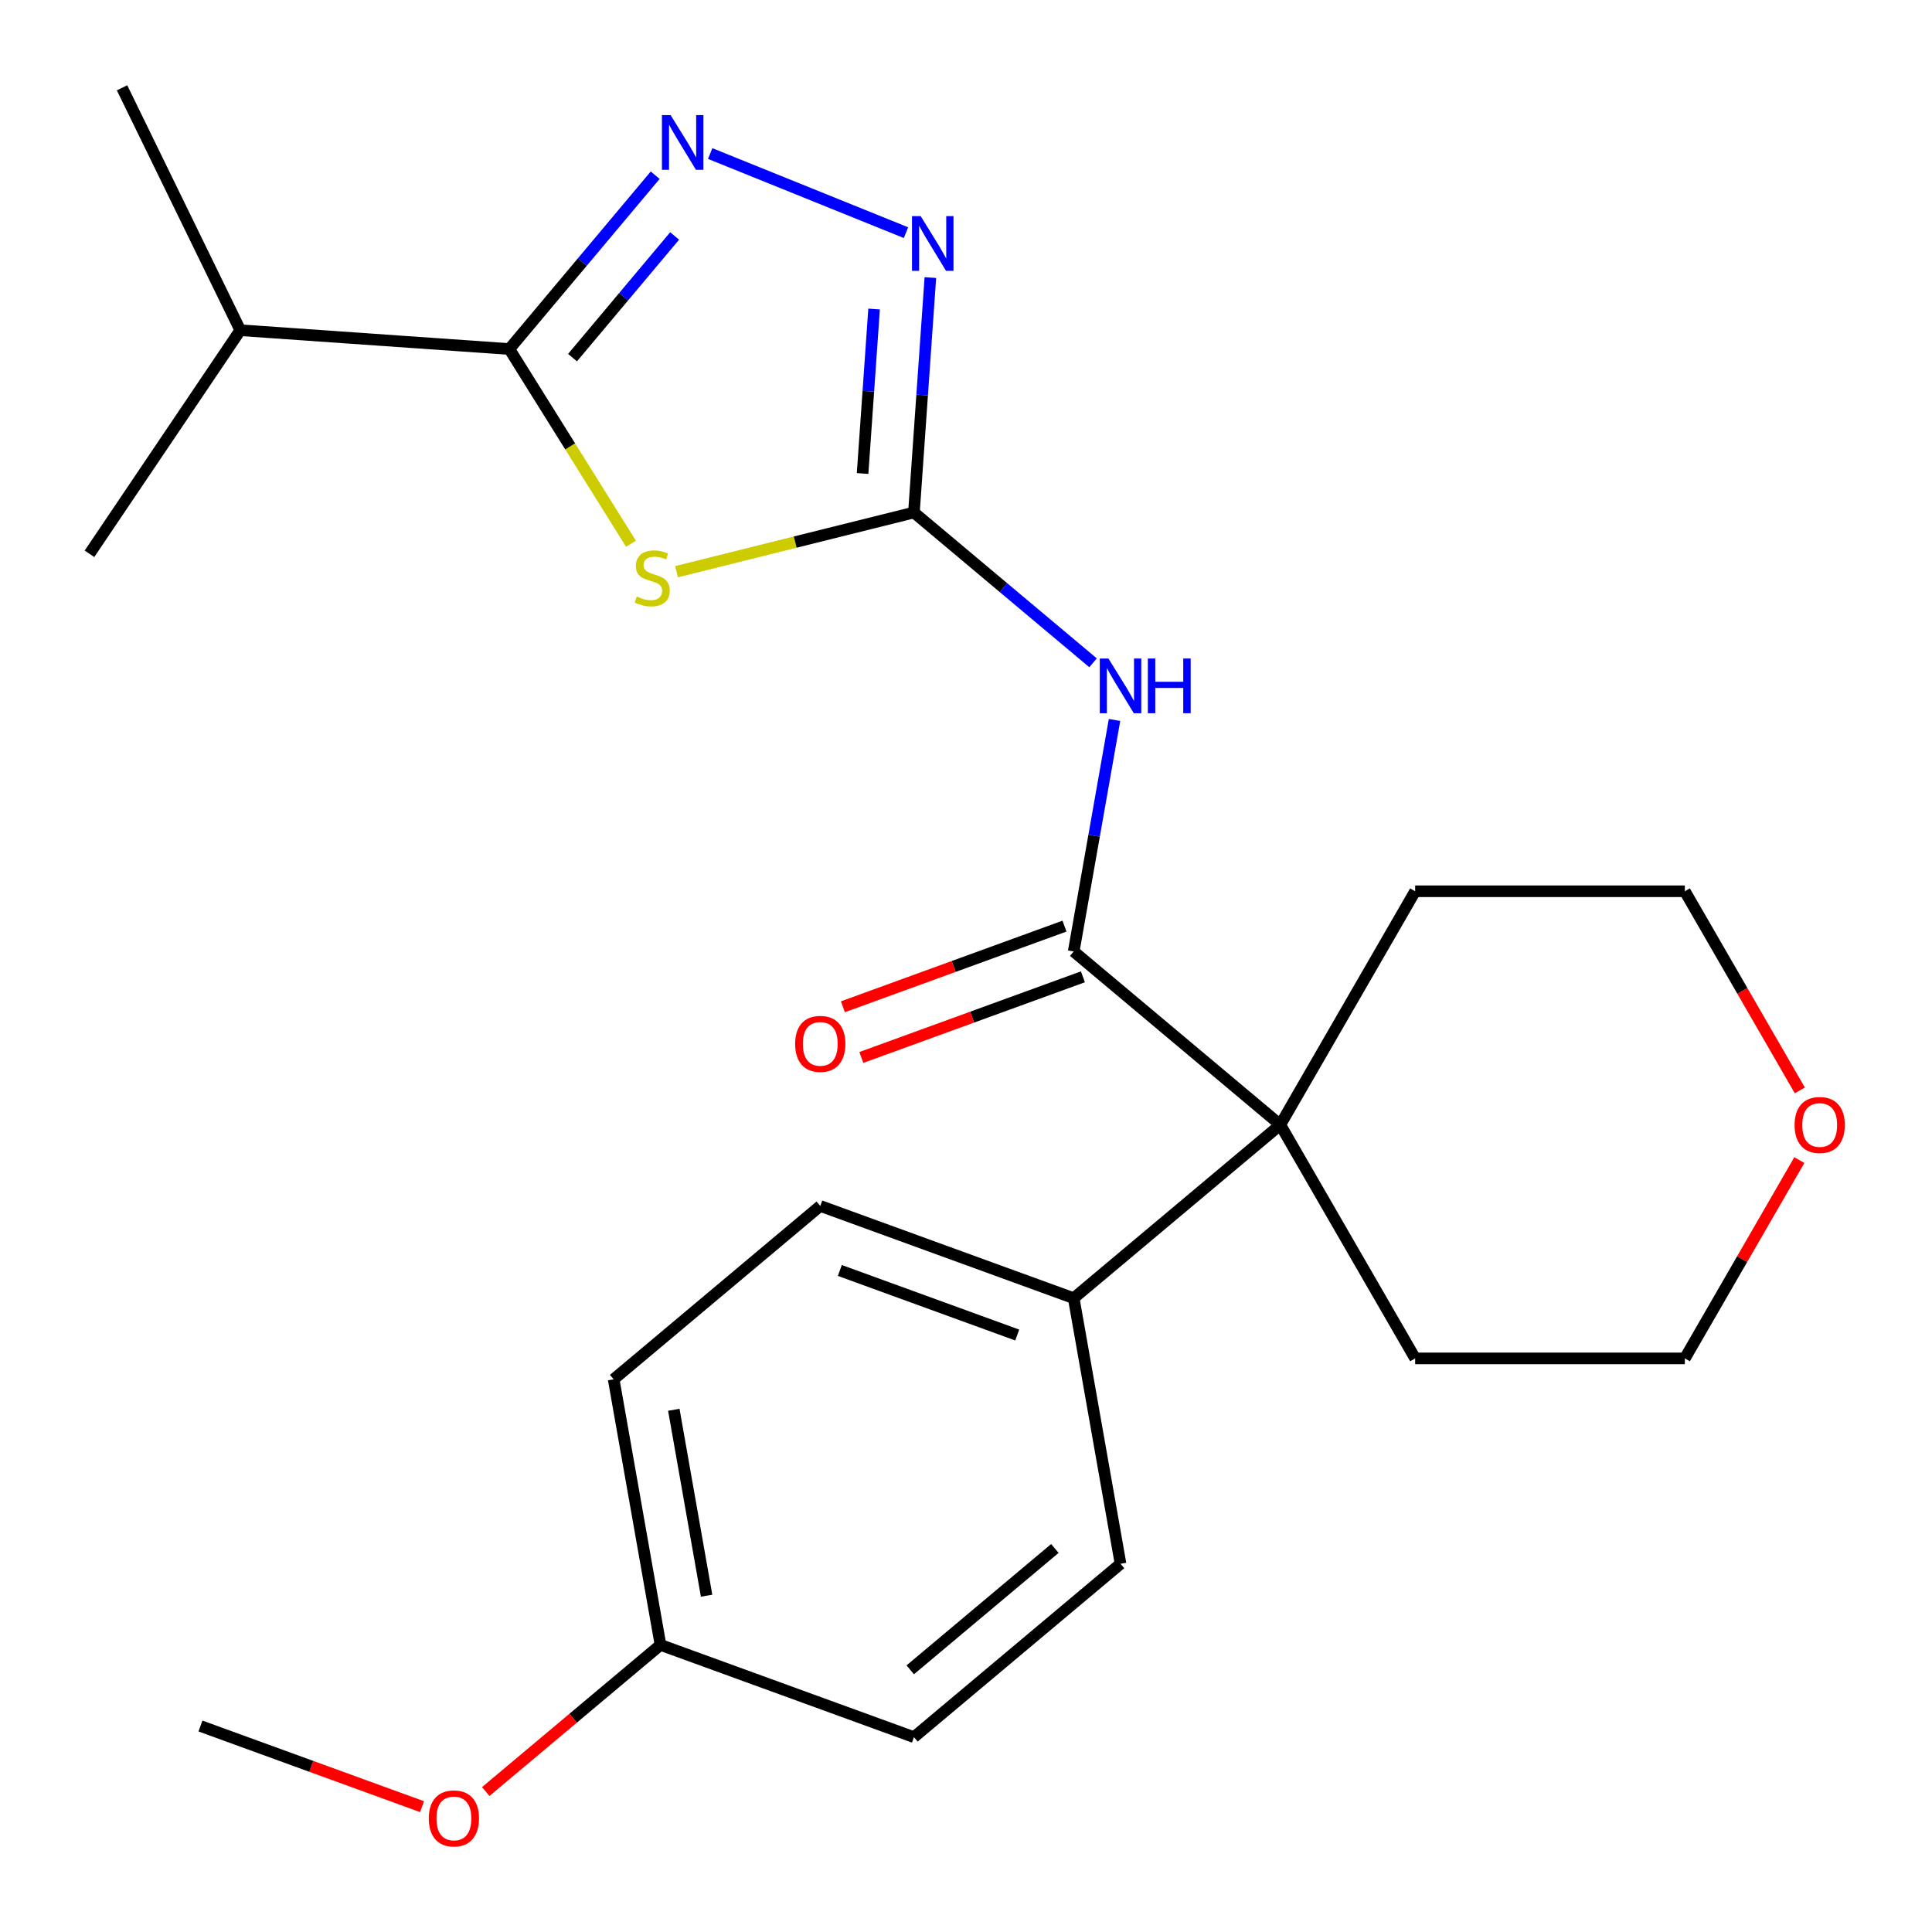 <?xml version='1.0' encoding='iso-8859-1'?>
<svg version='1.1' baseProfile='full'
              xmlns='http://www.w3.org/2000/svg'
                      xmlns:rdkit='http://www.rdkit.org/xml'
                      xmlns:xlink='http://www.w3.org/1999/xlink'
                  xml:space='preserve'
width='1000px' height='1000px' viewBox='0 0 1000 1000'>
<!-- END OF HEADER -->
<rect style='opacity:1.0;fill:#FFFFFF;stroke:none' width='1000' height='1000' x='0' y='0'> </rect>
<path class='bond-0' d='M 350.171,295.91 L 411.611,280.591' style='fill:none;fill-rule:evenodd;stroke:#CCCC00;stroke-width:6px;stroke-linecap:butt;stroke-linejoin:miter;stroke-opacity:1' />
<path class='bond-0' d='M 411.611,280.591 L 473.05,265.273' style='fill:none;fill-rule:evenodd;stroke:#000000;stroke-width:6px;stroke-linecap:butt;stroke-linejoin:miter;stroke-opacity:1' />
<path class='bond-2' d='M 326.597,281.434 L 295.112,231.047' style='fill:none;fill-rule:evenodd;stroke:#CCCC00;stroke-width:6px;stroke-linecap:butt;stroke-linejoin:miter;stroke-opacity:1' />
<path class='bond-2' d='M 295.112,231.047 L 263.627,180.66' style='fill:none;fill-rule:evenodd;stroke:#000000;stroke-width:6px;stroke-linecap:butt;stroke-linejoin:miter;stroke-opacity:1' />
<path class='bond-3' d='M 473.05,265.273 L 519.404,304.168' style='fill:none;fill-rule:evenodd;stroke:#000000;stroke-width:6px;stroke-linecap:butt;stroke-linejoin:miter;stroke-opacity:1' />
<path class='bond-3' d='M 519.404,304.168 L 565.757,343.063' style='fill:none;fill-rule:evenodd;stroke:#0000FF;stroke-width:6px;stroke-linecap:butt;stroke-linejoin:miter;stroke-opacity:1' />
<path class='bond-5' d='M 473.05,265.273 L 477.302,204.47' style='fill:none;fill-rule:evenodd;stroke:#000000;stroke-width:6px;stroke-linecap:butt;stroke-linejoin:miter;stroke-opacity:1' />
<path class='bond-5' d='M 477.302,204.47 L 481.554,143.667' style='fill:none;fill-rule:evenodd;stroke:#0000FF;stroke-width:6px;stroke-linecap:butt;stroke-linejoin:miter;stroke-opacity:1' />
<path class='bond-5' d='M 446.475,245.084 L 449.451,202.522' style='fill:none;fill-rule:evenodd;stroke:#000000;stroke-width:6px;stroke-linecap:butt;stroke-linejoin:miter;stroke-opacity:1' />
<path class='bond-5' d='M 449.451,202.522 L 452.427,159.96' style='fill:none;fill-rule:evenodd;stroke:#0000FF;stroke-width:6px;stroke-linecap:butt;stroke-linejoin:miter;stroke-opacity:1' />
<path class='bond-1' d='M 339.127,90.682 L 301.377,135.671' style='fill:none;fill-rule:evenodd;stroke:#0000FF;stroke-width:6px;stroke-linecap:butt;stroke-linejoin:miter;stroke-opacity:1' />
<path class='bond-1' d='M 301.377,135.671 L 263.627,180.66' style='fill:none;fill-rule:evenodd;stroke:#000000;stroke-width:6px;stroke-linecap:butt;stroke-linejoin:miter;stroke-opacity:1' />
<path class='bond-1' d='M 349.189,122.125 L 322.764,153.617' style='fill:none;fill-rule:evenodd;stroke:#0000FF;stroke-width:6px;stroke-linecap:butt;stroke-linejoin:miter;stroke-opacity:1' />
<path class='bond-1' d='M 322.764,153.617 L 296.339,185.109' style='fill:none;fill-rule:evenodd;stroke:#000000;stroke-width:6px;stroke-linecap:butt;stroke-linejoin:miter;stroke-opacity:1' />
<path class='bond-24' d='M 367.587,79.473 L 468.942,120.423' style='fill:none;fill-rule:evenodd;stroke:#0000FF;stroke-width:6px;stroke-linecap:butt;stroke-linejoin:miter;stroke-opacity:1' />
<path class='bond-9' d='M 263.627,180.66 L 124.371,170.922' style='fill:none;fill-rule:evenodd;stroke:#000000;stroke-width:6px;stroke-linecap:butt;stroke-linejoin:miter;stroke-opacity:1' />
<path class='bond-4' d='M 576.875,372.653 L 566.31,432.566' style='fill:none;fill-rule:evenodd;stroke:#0000FF;stroke-width:6px;stroke-linecap:butt;stroke-linejoin:miter;stroke-opacity:1' />
<path class='bond-4' d='M 566.31,432.566 L 555.746,492.478' style='fill:none;fill-rule:evenodd;stroke:#000000;stroke-width:6px;stroke-linecap:butt;stroke-linejoin:miter;stroke-opacity:1' />
<path class='bond-6' d='M 555.746,492.478 L 662.683,582.209' style='fill:none;fill-rule:evenodd;stroke:#000000;stroke-width:6px;stroke-linecap:butt;stroke-linejoin:miter;stroke-opacity:1' />
<path class='bond-8' d='M 550.972,479.36 L 493.628,500.232' style='fill:none;fill-rule:evenodd;stroke:#000000;stroke-width:6px;stroke-linecap:butt;stroke-linejoin:miter;stroke-opacity:1' />
<path class='bond-8' d='M 493.628,500.232 L 436.285,521.103' style='fill:none;fill-rule:evenodd;stroke:#FF0000;stroke-width:6px;stroke-linecap:butt;stroke-linejoin:miter;stroke-opacity:1' />
<path class='bond-8' d='M 560.521,505.596 L 503.177,526.467' style='fill:none;fill-rule:evenodd;stroke:#000000;stroke-width:6px;stroke-linecap:butt;stroke-linejoin:miter;stroke-opacity:1' />
<path class='bond-8' d='M 503.177,526.467 L 445.834,547.339' style='fill:none;fill-rule:evenodd;stroke:#FF0000;stroke-width:6px;stroke-linecap:butt;stroke-linejoin:miter;stroke-opacity:1' />
<path class='bond-7' d='M 662.683,582.209 L 555.746,671.939' style='fill:none;fill-rule:evenodd;stroke:#000000;stroke-width:6px;stroke-linecap:butt;stroke-linejoin:miter;stroke-opacity:1' />
<path class='bond-16' d='M 662.683,582.209 L 732.481,461.315' style='fill:none;fill-rule:evenodd;stroke:#000000;stroke-width:6px;stroke-linecap:butt;stroke-linejoin:miter;stroke-opacity:1' />
<path class='bond-17' d='M 662.683,582.209 L 732.481,703.102' style='fill:none;fill-rule:evenodd;stroke:#000000;stroke-width:6px;stroke-linecap:butt;stroke-linejoin:miter;stroke-opacity:1' />
<path class='bond-11' d='M 555.746,671.939 L 424.569,624.194' style='fill:none;fill-rule:evenodd;stroke:#000000;stroke-width:6px;stroke-linecap:butt;stroke-linejoin:miter;stroke-opacity:1' />
<path class='bond-11' d='M 526.521,691.013 L 434.697,657.591' style='fill:none;fill-rule:evenodd;stroke:#000000;stroke-width:6px;stroke-linecap:butt;stroke-linejoin:miter;stroke-opacity:1' />
<path class='bond-12' d='M 555.746,671.939 L 579.987,809.414' style='fill:none;fill-rule:evenodd;stroke:#000000;stroke-width:6px;stroke-linecap:butt;stroke-linejoin:miter;stroke-opacity:1' />
<path class='bond-21' d='M 124.371,170.922 L 63.176,45.455' style='fill:none;fill-rule:evenodd;stroke:#000000;stroke-width:6px;stroke-linecap:butt;stroke-linejoin:miter;stroke-opacity:1' />
<path class='bond-22' d='M 124.371,170.922 L 46.31,286.652' style='fill:none;fill-rule:evenodd;stroke:#000000;stroke-width:6px;stroke-linecap:butt;stroke-linejoin:miter;stroke-opacity:1' />
<path class='bond-10' d='M 931.338,600.458 L 901.707,651.78' style='fill:none;fill-rule:evenodd;stroke:#FF0000;stroke-width:6px;stroke-linecap:butt;stroke-linejoin:miter;stroke-opacity:1' />
<path class='bond-10' d='M 901.707,651.78 L 872.076,703.102' style='fill:none;fill-rule:evenodd;stroke:#000000;stroke-width:6px;stroke-linecap:butt;stroke-linejoin:miter;stroke-opacity:1' />
<path class='bond-25' d='M 931.592,564.399 L 901.834,512.857' style='fill:none;fill-rule:evenodd;stroke:#FF0000;stroke-width:6px;stroke-linecap:butt;stroke-linejoin:miter;stroke-opacity:1' />
<path class='bond-25' d='M 901.834,512.857 L 872.076,461.315' style='fill:none;fill-rule:evenodd;stroke:#000000;stroke-width:6px;stroke-linecap:butt;stroke-linejoin:miter;stroke-opacity:1' />
<path class='bond-15' d='M 424.569,624.194 L 317.633,713.925' style='fill:none;fill-rule:evenodd;stroke:#000000;stroke-width:6px;stroke-linecap:butt;stroke-linejoin:miter;stroke-opacity:1' />
<path class='bond-14' d='M 579.987,809.414 L 473.05,899.144' style='fill:none;fill-rule:evenodd;stroke:#000000;stroke-width:6px;stroke-linecap:butt;stroke-linejoin:miter;stroke-opacity:1' />
<path class='bond-14' d='M 546,801.486 L 471.145,864.297' style='fill:none;fill-rule:evenodd;stroke:#000000;stroke-width:6px;stroke-linecap:butt;stroke-linejoin:miter;stroke-opacity:1' />
<path class='bond-13' d='M 341.873,851.4 L 473.05,899.144' style='fill:none;fill-rule:evenodd;stroke:#000000;stroke-width:6px;stroke-linecap:butt;stroke-linejoin:miter;stroke-opacity:1' />
<path class='bond-18' d='M 341.873,851.4 L 296.65,889.347' style='fill:none;fill-rule:evenodd;stroke:#000000;stroke-width:6px;stroke-linecap:butt;stroke-linejoin:miter;stroke-opacity:1' />
<path class='bond-18' d='M 296.65,889.347 L 251.427,927.293' style='fill:none;fill-rule:evenodd;stroke:#FF0000;stroke-width:6px;stroke-linecap:butt;stroke-linejoin:miter;stroke-opacity:1' />
<path class='bond-26' d='M 341.873,851.4 L 317.633,713.925' style='fill:none;fill-rule:evenodd;stroke:#000000;stroke-width:6px;stroke-linecap:butt;stroke-linejoin:miter;stroke-opacity:1' />
<path class='bond-26' d='M 365.732,825.93 L 348.764,729.698' style='fill:none;fill-rule:evenodd;stroke:#000000;stroke-width:6px;stroke-linecap:butt;stroke-linejoin:miter;stroke-opacity:1' />
<path class='bond-19' d='M 732.481,461.315 L 872.076,461.315' style='fill:none;fill-rule:evenodd;stroke:#000000;stroke-width:6px;stroke-linecap:butt;stroke-linejoin:miter;stroke-opacity:1' />
<path class='bond-20' d='M 732.481,703.102 L 872.076,703.102' style='fill:none;fill-rule:evenodd;stroke:#000000;stroke-width:6px;stroke-linecap:butt;stroke-linejoin:miter;stroke-opacity:1' />
<path class='bond-23' d='M 218.447,935.128 L 161.103,914.257' style='fill:none;fill-rule:evenodd;stroke:#FF0000;stroke-width:6px;stroke-linecap:butt;stroke-linejoin:miter;stroke-opacity:1' />
<path class='bond-23' d='M 161.103,914.257 L 103.76,893.386' style='fill:none;fill-rule:evenodd;stroke:#000000;stroke-width:6px;stroke-linecap:butt;stroke-linejoin:miter;stroke-opacity:1' />
<path  class='atom-0' d='M 329.601 308.764
Q 329.921 308.884, 331.241 309.444
Q 332.561 310.004, 334.001 310.364
Q 335.481 310.684, 336.921 310.684
Q 339.601 310.684, 341.161 309.404
Q 342.721 308.084, 342.721 305.804
Q 342.721 304.244, 341.921 303.284
Q 341.161 302.324, 339.961 301.804
Q 338.761 301.284, 336.761 300.684
Q 334.241 299.924, 332.721 299.204
Q 331.241 298.484, 330.161 296.964
Q 329.121 295.444, 329.121 292.884
Q 329.121 289.324, 331.521 287.124
Q 333.961 284.924, 338.761 284.924
Q 342.041 284.924, 345.761 286.484
L 344.841 289.564
Q 341.441 288.164, 338.881 288.164
Q 336.121 288.164, 334.601 289.324
Q 333.081 290.444, 333.121 292.404
Q 333.121 293.924, 333.881 294.844
Q 334.681 295.764, 335.801 296.284
Q 336.961 296.804, 338.881 297.404
Q 341.441 298.204, 342.961 299.004
Q 344.481 299.804, 345.561 301.444
Q 346.681 303.044, 346.681 305.804
Q 346.681 309.724, 344.041 311.844
Q 341.441 313.924, 337.081 313.924
Q 334.561 313.924, 332.641 313.364
Q 330.761 312.844, 328.521 311.924
L 329.601 308.764
' fill='#CCCC00'/>
<path  class='atom-2' d='M 347.097 59.563
L 356.377 74.564
Q 357.297 76.043, 358.777 78.724
Q 360.257 81.403, 360.337 81.564
L 360.337 59.563
L 364.097 59.563
L 364.097 87.883
L 360.217 87.883
L 350.257 71.484
Q 349.097 69.564, 347.857 67.364
Q 346.657 65.163, 346.297 64.484
L 346.297 87.883
L 342.617 87.883
L 342.617 59.563
L 347.097 59.563
' fill='#0000FF'/>
<path  class='atom-4' d='M 573.727 340.843
L 583.007 355.843
Q 583.927 357.323, 585.407 360.003
Q 586.887 362.683, 586.967 362.843
L 586.967 340.843
L 590.727 340.843
L 590.727 369.163
L 586.847 369.163
L 576.887 352.763
Q 575.727 350.843, 574.487 348.643
Q 573.287 346.443, 572.927 345.763
L 572.927 369.163
L 569.247 369.163
L 569.247 340.843
L 573.727 340.843
' fill='#0000FF'/>
<path  class='atom-4' d='M 594.127 340.843
L 597.967 340.843
L 597.967 352.883
L 612.447 352.883
L 612.447 340.843
L 616.287 340.843
L 616.287 369.163
L 612.447 369.163
L 612.447 356.083
L 597.967 356.083
L 597.967 369.163
L 594.127 369.163
L 594.127 340.843
' fill='#0000FF'/>
<path  class='atom-6' d='M 476.528 111.857
L 485.808 126.857
Q 486.728 128.337, 488.208 131.017
Q 489.688 133.697, 489.768 133.857
L 489.768 111.857
L 493.528 111.857
L 493.528 140.177
L 489.648 140.177
L 479.688 123.777
Q 478.528 121.857, 477.288 119.657
Q 476.088 117.457, 475.728 116.777
L 475.728 140.177
L 472.048 140.177
L 472.048 111.857
L 476.528 111.857
' fill='#0000FF'/>
<path  class='atom-9' d='M 411.569 540.303
Q 411.569 533.503, 414.929 529.703
Q 418.289 525.903, 424.569 525.903
Q 430.849 525.903, 434.209 529.703
Q 437.569 533.503, 437.569 540.303
Q 437.569 547.183, 434.169 551.103
Q 430.769 554.983, 424.569 554.983
Q 418.329 554.983, 414.929 551.103
Q 411.569 547.223, 411.569 540.303
M 424.569 551.783
Q 428.889 551.783, 431.209 548.903
Q 433.569 545.983, 433.569 540.303
Q 433.569 534.743, 431.209 531.943
Q 428.889 529.103, 424.569 529.103
Q 420.249 529.103, 417.889 531.903
Q 415.569 534.703, 415.569 540.303
Q 415.569 546.023, 417.889 548.903
Q 420.249 551.783, 424.569 551.783
' fill='#FF0000'/>
<path  class='atom-11' d='M 928.874 582.289
Q 928.874 575.489, 932.234 571.689
Q 935.594 567.889, 941.874 567.889
Q 948.154 567.889, 951.514 571.689
Q 954.874 575.489, 954.874 582.289
Q 954.874 589.169, 951.474 593.089
Q 948.074 596.969, 941.874 596.969
Q 935.634 596.969, 932.234 593.089
Q 928.874 589.209, 928.874 582.289
M 941.874 593.769
Q 946.194 593.769, 948.514 590.889
Q 950.874 587.969, 950.874 582.289
Q 950.874 576.729, 948.514 573.929
Q 946.194 571.089, 941.874 571.089
Q 937.554 571.089, 935.194 573.889
Q 932.874 576.689, 932.874 582.289
Q 932.874 588.009, 935.194 590.889
Q 937.554 593.769, 941.874 593.769
' fill='#FF0000'/>
<path  class='atom-19' d='M 221.937 941.21
Q 221.937 934.41, 225.297 930.61
Q 228.657 926.81, 234.937 926.81
Q 241.217 926.81, 244.577 930.61
Q 247.937 934.41, 247.937 941.21
Q 247.937 948.09, 244.537 952.01
Q 241.137 955.89, 234.937 955.89
Q 228.697 955.89, 225.297 952.01
Q 221.937 948.13, 221.937 941.21
M 234.937 952.69
Q 239.257 952.69, 241.577 949.81
Q 243.937 946.89, 243.937 941.21
Q 243.937 935.65, 241.577 932.85
Q 239.257 930.01, 234.937 930.01
Q 230.617 930.01, 228.257 932.81
Q 225.937 935.61, 225.937 941.21
Q 225.937 946.93, 228.257 949.81
Q 230.617 952.69, 234.937 952.69
' fill='#FF0000'/>
</svg>
